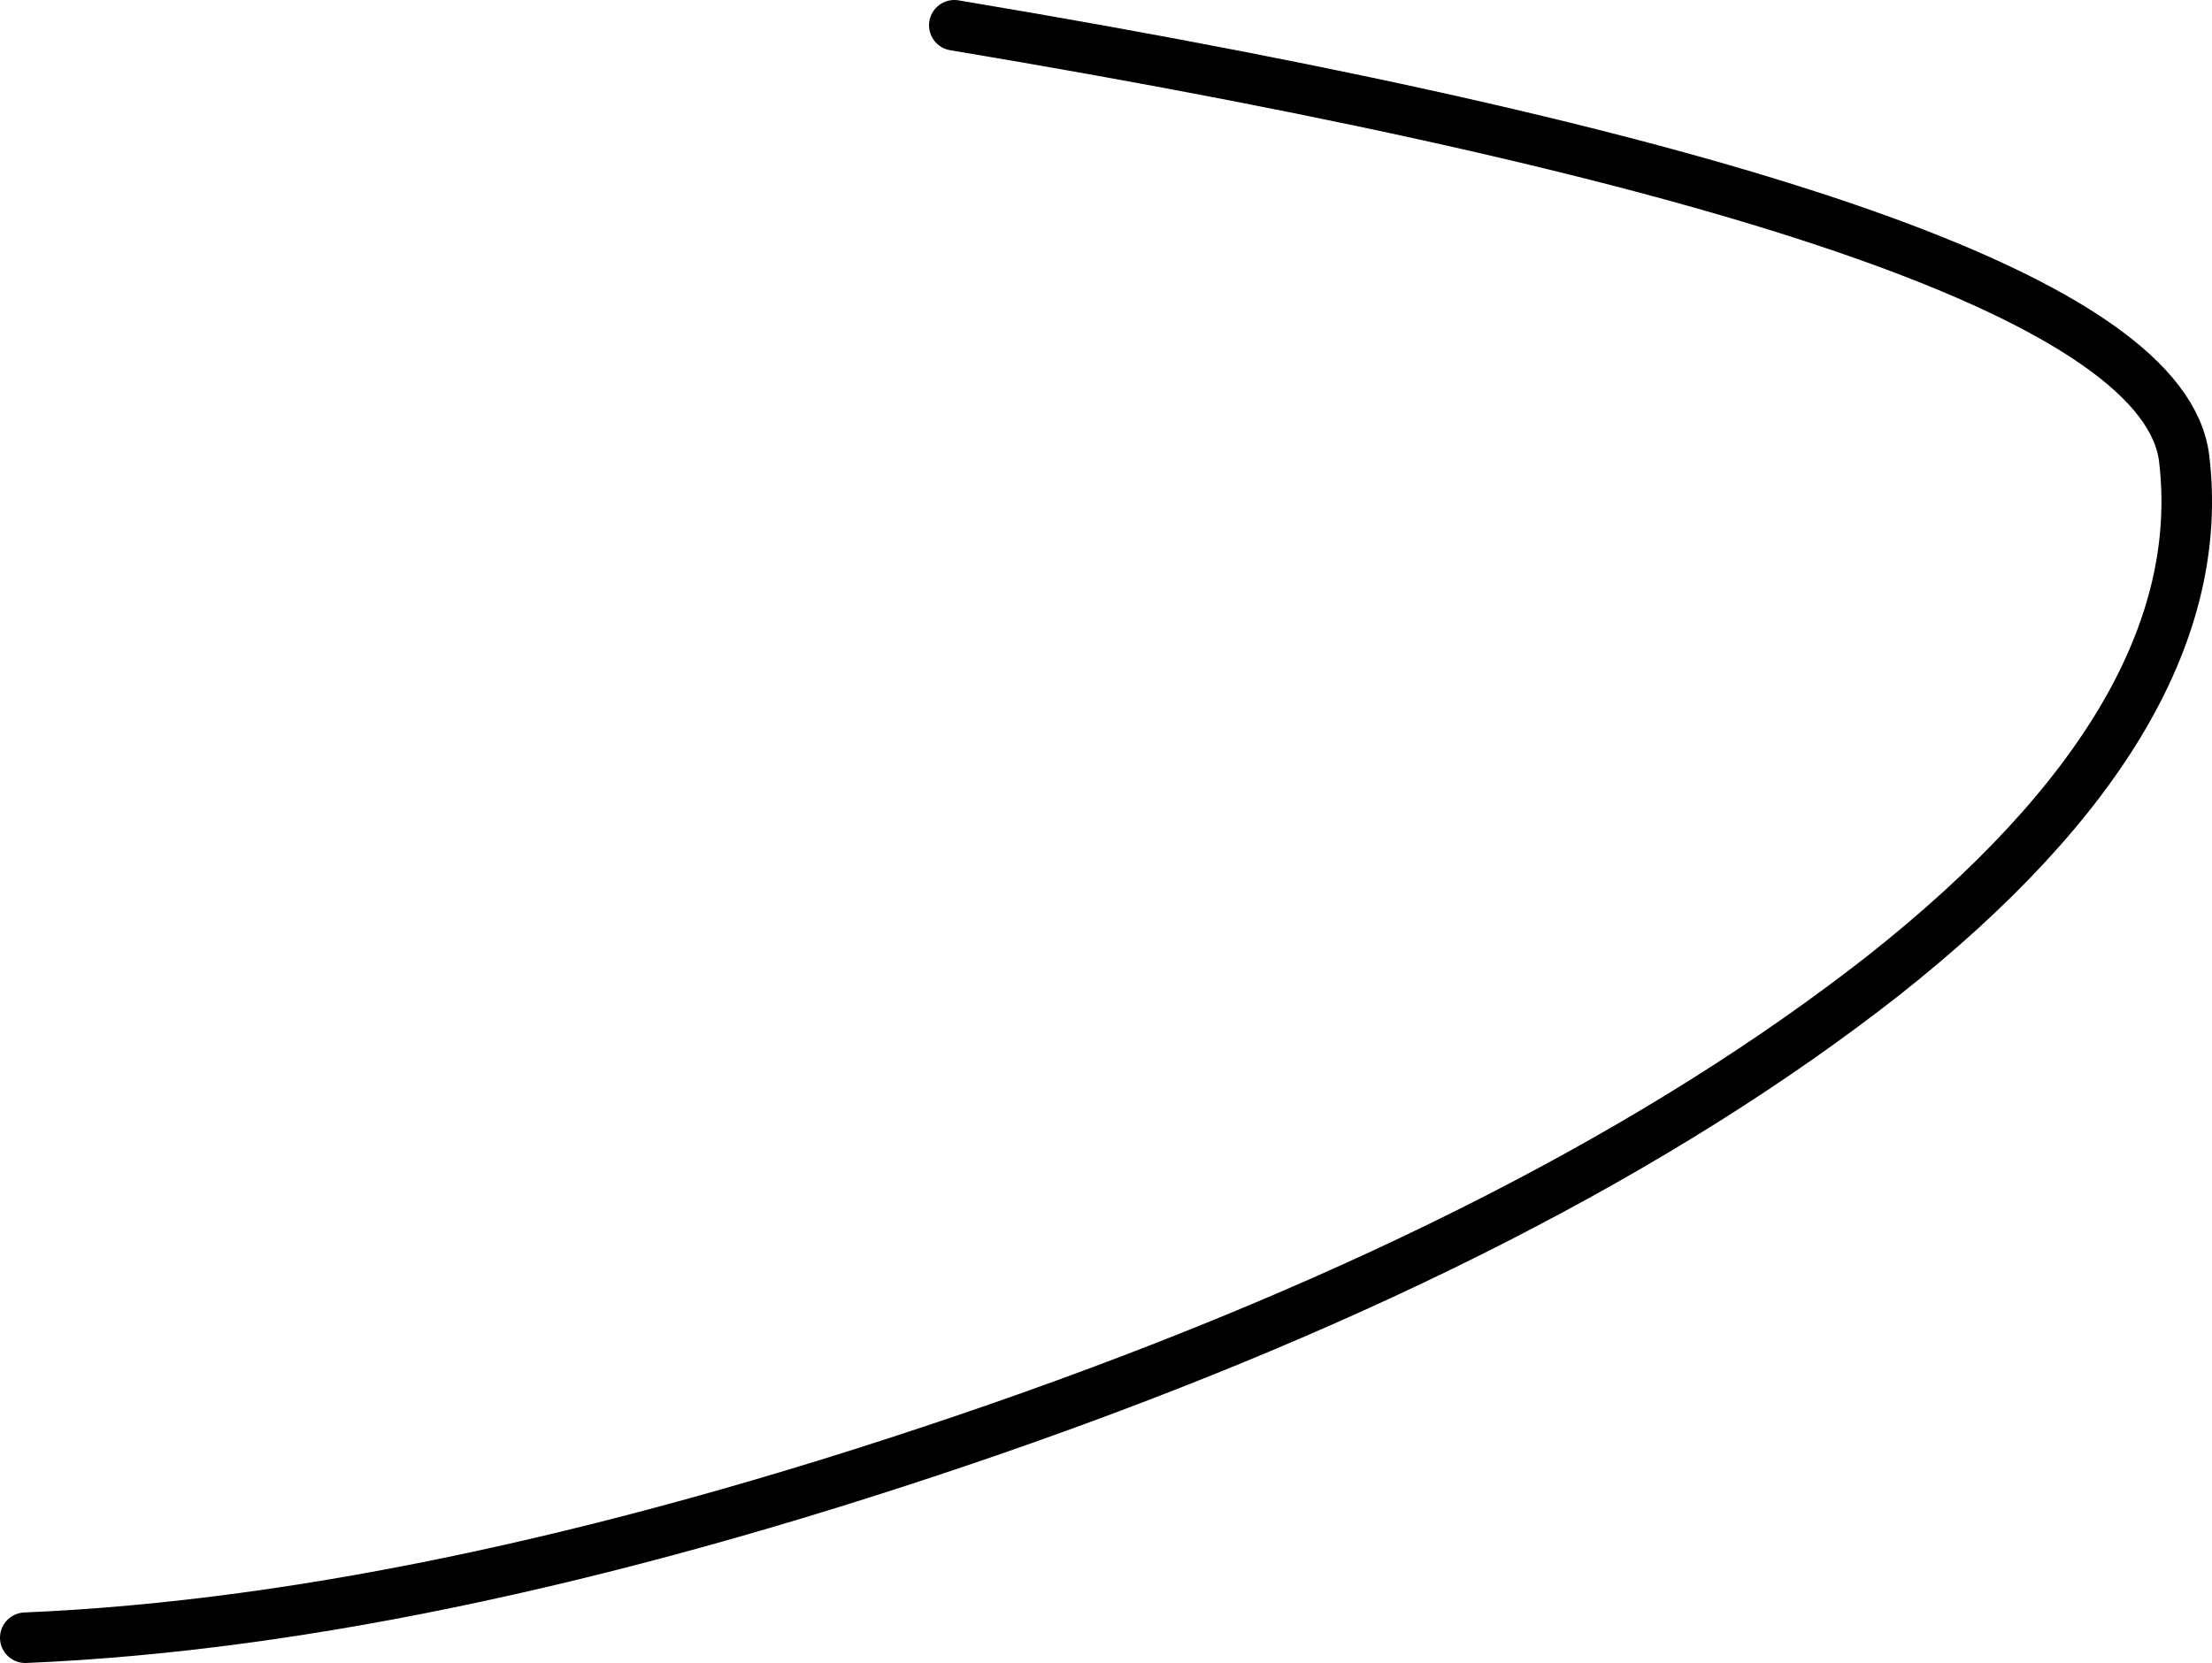 <?xml version="1.0" encoding="UTF-8" standalone="no"?>
<svg xmlns:xlink="http://www.w3.org/1999/xlink" height="65.8px" width="87.5px" xmlns="http://www.w3.org/2000/svg">
  <g transform="matrix(1.0, 0.0, 0.0, 1.0, -237.5, -153.05)">
    <path d="M275.25 154.05 Q322.8 162.0 323.9 171.2 325.1 181.3 312.0 191.65 298.85 201.95 277.0 209.55 255.1 217.15 238.5 217.85" fill="none" stroke="#000000" stroke-linecap="round" stroke-linejoin="round" stroke-width="2.0"/>
  </g>
</svg>

